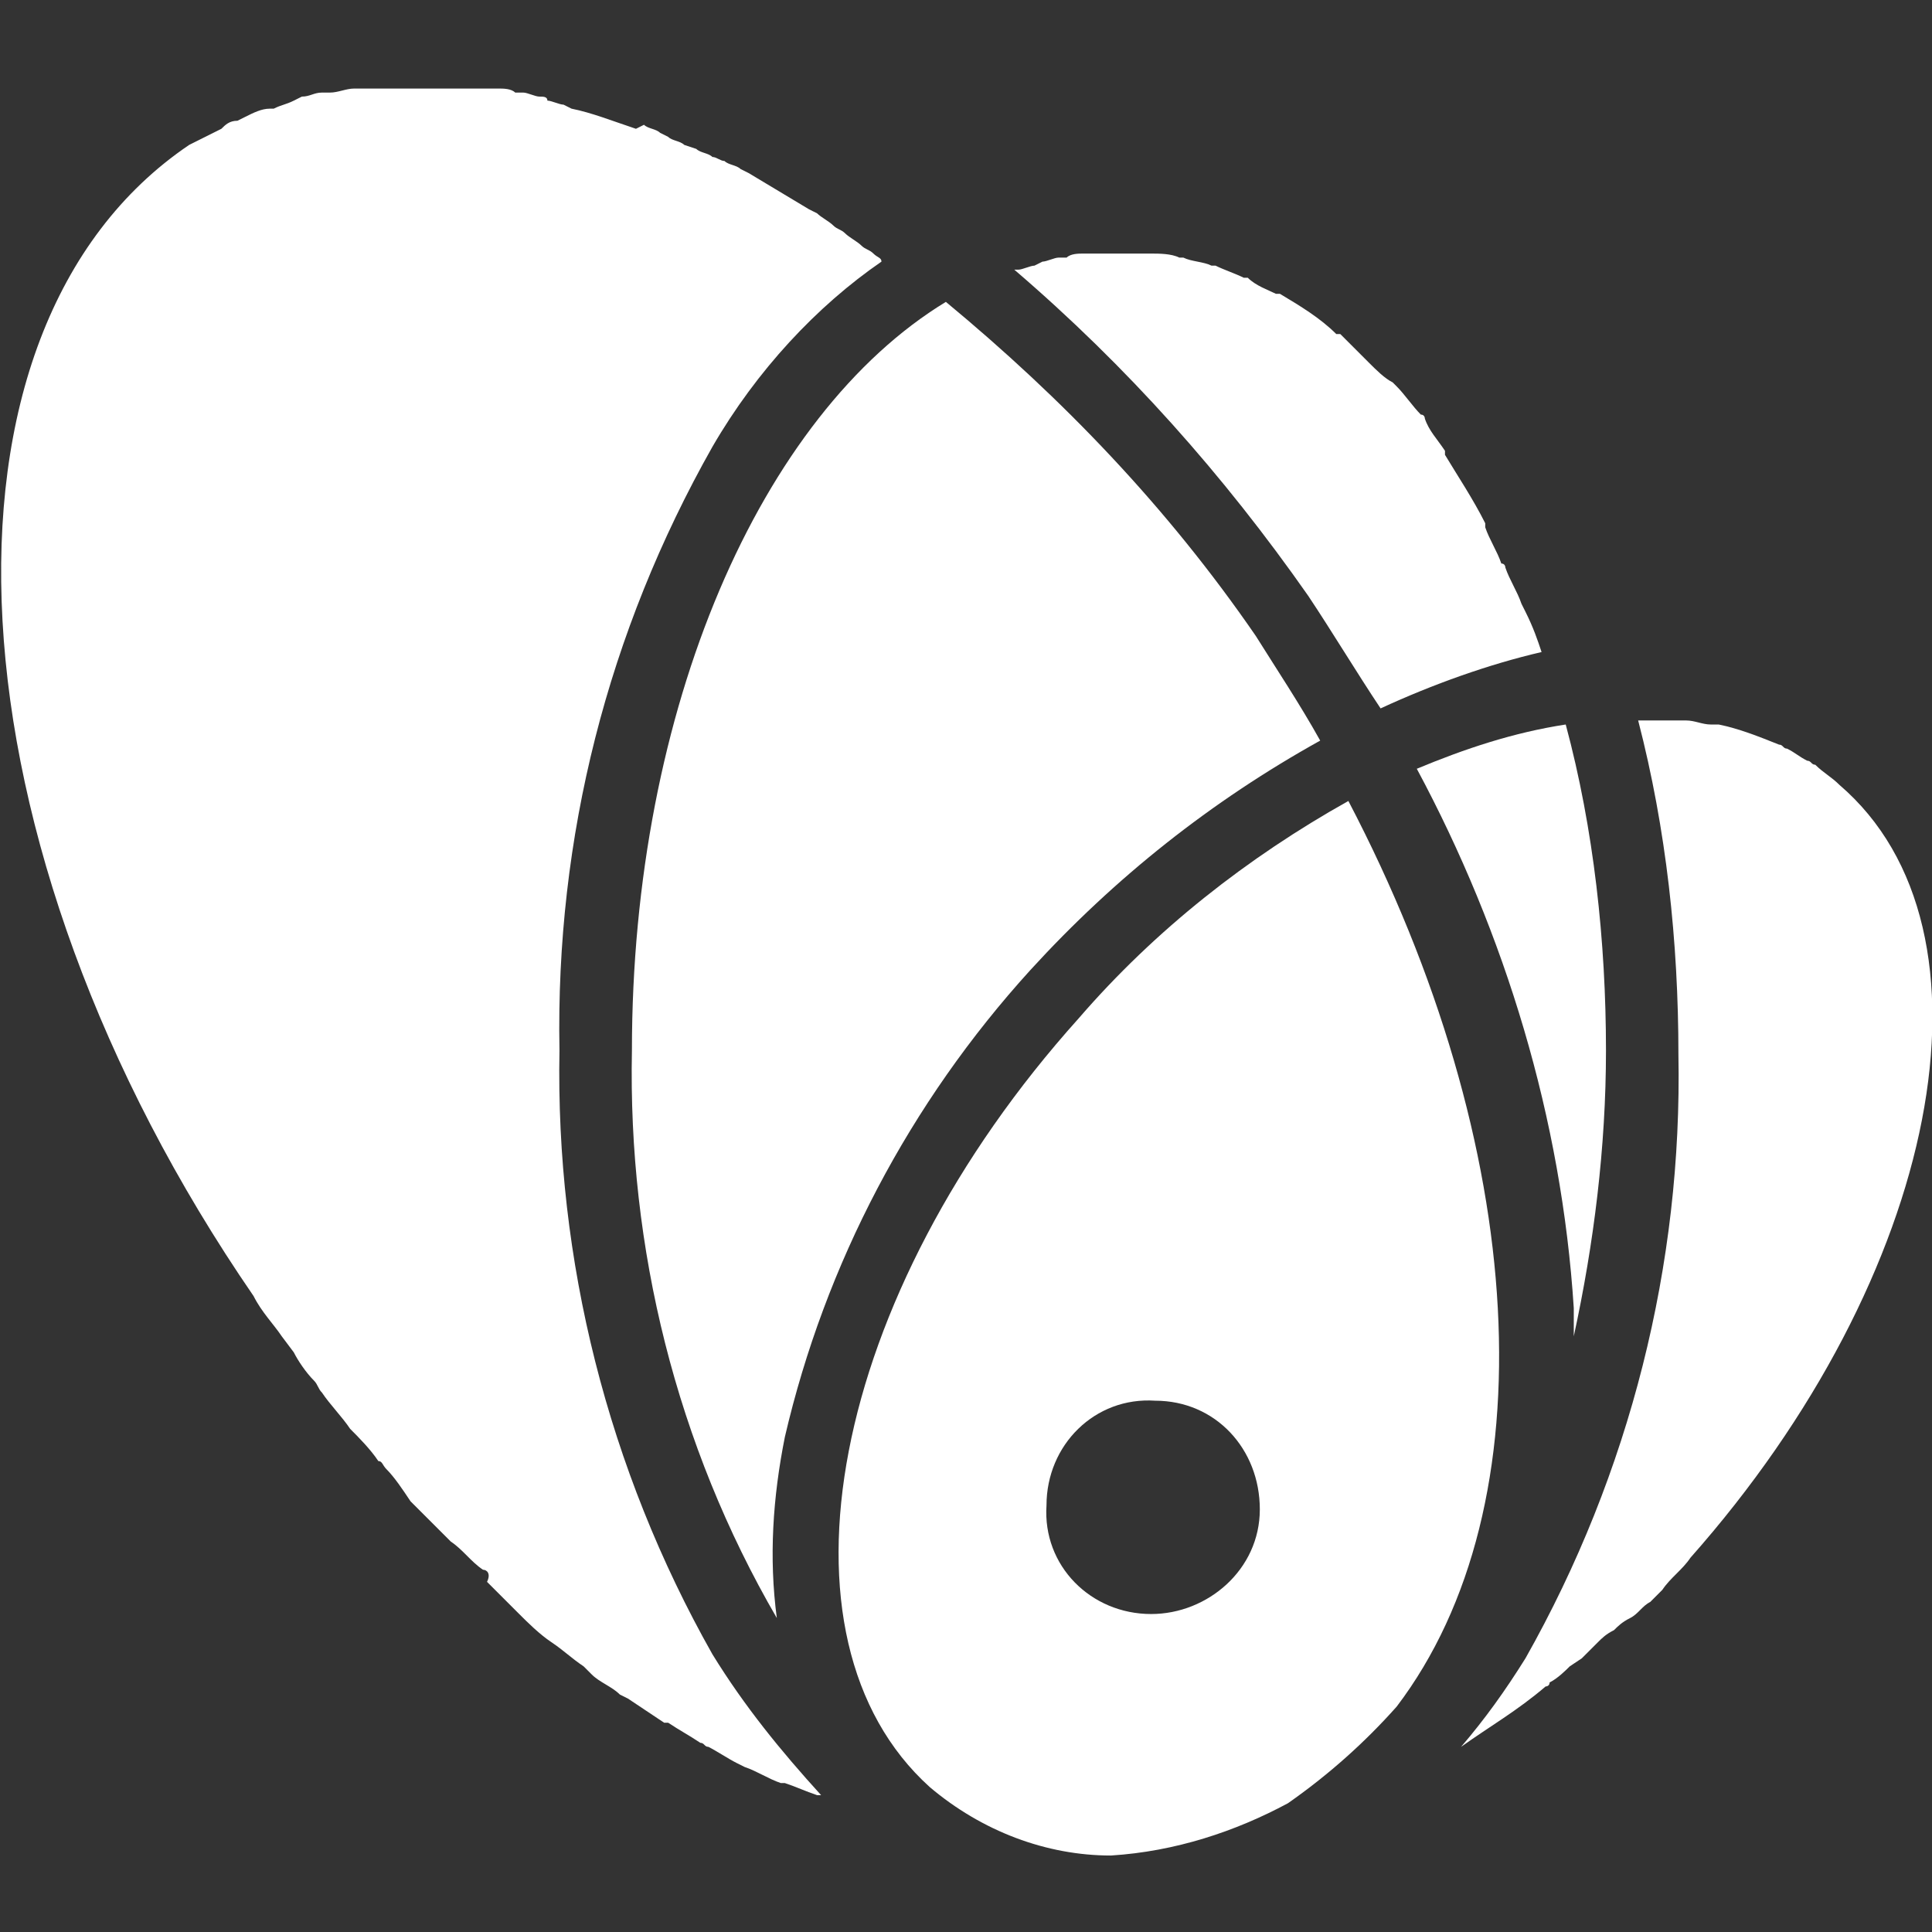 <?xml version="1.0" encoding="utf-8"?>
<!-- Generator: Adobe Illustrator 21.0.0, SVG Export Plug-In . SVG Version: 6.00 Build 0)  -->
<svg version="1.1" id="Layer_1" xmlns="http://www.w3.org/2000/svg" xmlns:xlink="http://www.w3.org/1999/xlink" x="0px" y="0px"
	 viewBox="0 0 48 48" style="enable-background:new 0 0 48 48;" xml:space="preserve">
<rect x="0" y="0" width="48" height="48" fill="#333333" stroke="none"/>
<style type="text/css">
	.st0{fill:#FFFFFF;}
</style>
<g transform="translate(0)">
	<path class="st0" d="M17.7,11.1c-2.6,4.6-3.9,9.7-3.8,15c-0.1,5.2,1.2,10.4,3.8,15c0.8,1.3,1.7,2.4,2.7,3.5l-0.1,0
		c-0.3-0.1-0.5-0.2-0.8-0.3l-0.1,0c-0.3-0.1-0.6-0.3-0.9-0.4l-0.2-0.1c-0.2-0.1-0.5-0.3-0.7-0.4c-0.1,0-0.1-0.1-0.2-0.1
		c-0.3-0.2-0.5-0.3-0.8-0.5l-0.1,0c-0.3-0.2-0.6-0.4-0.9-0.6l-0.2-0.1c-0.2-0.2-0.5-0.3-0.7-0.5c-0.1-0.1-0.1-0.1-0.2-0.2
		c-0.3-0.2-0.5-0.4-0.8-0.6l0,0c-0.3-0.2-0.6-0.5-0.8-0.7l-0.2-0.2c-0.2-0.2-0.4-0.4-0.6-0.6C12.2,39.1,12.1,39,12,39
		c-0.3-0.2-0.5-0.5-0.8-0.7l0,0c-0.3-0.3-0.5-0.5-0.8-0.8l-0.2-0.2C10,37,9.8,36.7,9.6,36.5c-0.1-0.1-0.1-0.2-0.2-0.2
		c-0.2-0.3-0.5-0.6-0.7-0.8l0,0c-0.2-0.3-0.5-0.6-0.7-0.9c-0.1-0.1-0.1-0.2-0.2-0.3c-0.2-0.2-0.4-0.5-0.5-0.7L7,33.2
		c-0.2-0.3-0.5-0.6-0.7-1C-1.4,21-2.1,8.2,4.7,3.6c0.2-0.1,0.4-0.2,0.6-0.3l0.2-0.1C5.6,3.1,5.7,3,5.9,3l0.2-0.1
		c0.2-0.1,0.4-0.2,0.6-0.2l0.1,0c0.2-0.1,0.3-0.1,0.5-0.2l0.2-0.1c0.2,0,0.3-0.1,0.5-0.1c0.1,0,0.1,0,0.2,0c0.2,0,0.4-0.1,0.6-0.1
		c0.1,0,0.1,0,0.2,0c0.2,0,0.3,0,0.5,0l0.3,0c0.2,0,0.3,0,0.5,0c0.1,0,0.2,0,0.3,0c0.1,0,0.2,0,0.3,0c0.2,0,0.5,0,0.7,0
		c0.1,0,0.1,0,0.2,0c0.1,0,0.3,0,0.4,0l0.2,0c0.1,0,0.3,0,0.4,0.1l0.2,0c0.1,0,0.3,0.1,0.4,0.1c0.1,0,0.2,0,0.2,0.1
		c0.1,0,0.3,0.1,0.4,0.1l0.2,0.1c0.5,0.1,1,0.3,1.6,0.5L16,3.1c0.1,0.1,0.3,0.1,0.4,0.2l0.2,0.1c0.1,0.1,0.3,0.1,0.4,0.2l0.3,0.1
		c0.1,0.1,0.3,0.1,0.4,0.2c0.1,0,0.2,0.1,0.3,0.1c0.1,0.1,0.3,0.1,0.4,0.2l0.2,0.1c0.5,0.3,1,0.6,1.5,0.9l0.2,0.1
		c0.1,0.1,0.3,0.2,0.4,0.3c0.1,0.1,0.2,0.1,0.3,0.2c0.1,0.1,0.3,0.2,0.4,0.3c0.1,0.1,0.2,0.1,0.3,0.2c0.1,0.1,0.2,0.1,0.2,0.2
		C20.3,7.6,18.8,9.2,17.7,11.1z M38.3,16.2c-0.1-0.3-0.2-0.6-0.4-1l-0.1-0.2c-0.1-0.3-0.3-0.6-0.4-0.9c0,0,0-0.1-0.1-0.1
		c-0.1-0.3-0.3-0.6-0.4-0.9c0,0,0-0.1,0-0.1c-0.3-0.6-0.7-1.2-1-1.7l0-0.1c-0.2-0.3-0.4-0.5-0.5-0.8c0,0,0-0.1-0.1-0.1
		c-0.2-0.2-0.4-0.5-0.6-0.7l-0.1-0.1C34.4,9.4,34.2,9.2,34,9C34,9,34,9,33.9,8.9c-0.2-0.2-0.4-0.4-0.6-0.6l-0.1,0
		c-0.4-0.4-0.9-0.7-1.4-1l-0.1,0c-0.2-0.1-0.5-0.2-0.7-0.4l-0.1,0c-0.2-0.1-0.5-0.2-0.7-0.3l-0.1,0c-0.2-0.1-0.5-0.1-0.7-0.2
		c0,0-0.1,0-0.1,0c-0.2-0.1-0.5-0.1-0.7-0.1l-0.1,0c-0.3,0-0.5,0-0.8,0c-0.2,0-0.4,0-0.6,0c-0.1,0-0.1,0-0.2,0c-0.1,0-0.3,0-0.4,0.1
		c-0.1,0-0.1,0-0.2,0c-0.1,0-0.3,0.1-0.4,0.1l-0.2,0.1c-0.1,0-0.3,0.1-0.4,0.1l-0.1,0c2.8,2.4,5.2,5.1,7.3,8.1
		c0.6,0.9,1.2,1.9,1.8,2.8C35.6,17,37,16.5,38.3,16.2C38.3,16.3,38.3,16.2,38.3,16.2L38.3,16.2z M45.7,19.5
		c-0.2-0.2-0.4-0.3-0.6-0.5c-0.1,0-0.1-0.1-0.2-0.1c-0.2-0.1-0.3-0.2-0.5-0.3c-0.1,0-0.1-0.1-0.2-0.1c-0.5-0.2-1-0.4-1.5-0.5
		c-0.1,0-0.1,0-0.2,0c-0.2,0-0.4-0.1-0.6-0.1c-0.1,0-0.1,0-0.2,0c-0.3,0-0.7,0-1,0c0.7,2.7,1,5.5,1,8.3c0.1,5.2-1.2,10.4-3.8,15
		c-0.5,0.8-1,1.5-1.6,2.2c0.7-0.5,1.4-0.9,2.1-1.5c0,0,0.1,0,0.1-0.1c0.2-0.1,0.4-0.3,0.5-0.4l0.3-0.2c0.1-0.1,0.3-0.3,0.4-0.4
		c0.1-0.1,0.2-0.2,0.4-0.3c0.1-0.1,0.2-0.2,0.4-0.3c0.2-0.1,0.3-0.3,0.5-0.4c0.1-0.1,0.2-0.2,0.3-0.3c0.2-0.3,0.5-0.5,0.7-0.8
		C48.2,31.7,49.9,23.1,45.7,19.5L45.7,19.5z"/>
	<path class="st0" d="M23.5,7.5L23.5,7.5c-4.6,2.8-7.8,10.1-7.8,18.6c-0.1,4.9,1.1,9.8,3.6,14.1c-0.2-1.5-0.1-3,0.2-4.5
		c1-4.3,3.1-8.3,6.1-11.6c2.1-2.3,4.5-4.2,7.2-5.7c-0.5-0.9-1.1-1.8-1.6-2.6C29,12.6,26.4,9.9,23.5,7.5z M38.9,18
		c-1.3,0.2-2.5,0.6-3.7,1.1c2.2,4.1,3.6,8.7,3.9,13.4c0,0.2,0,0.5,0,0.7c0.5-2.3,0.8-4.7,0.8-7.1C39.9,23.4,39.6,20.6,38.9,18
		L38.9,18z"/>
	<path class="st0" d="M33.5,19.9c-2.5,1.4-4.8,3.2-6.7,5.4c-6.2,6.9-7.8,15.4-3.7,19.1c1.3,1.1,2.9,1.7,4.5,1.7
		c1.6-0.1,3.1-0.6,4.4-1.3c1-0.7,1.9-1.5,2.7-2.4C38.5,37.4,38,28.5,33.5,19.9z M28.6,40.1c-1.5,0-2.7-1.2-2.6-2.7
		c0-1.5,1.2-2.7,2.7-2.6c1.5,0,2.6,1.2,2.6,2.7C31.3,39,30,40.1,28.6,40.1C28.6,40.1,28.6,40.1,28.6,40.1z"/>
</g>
</svg>
